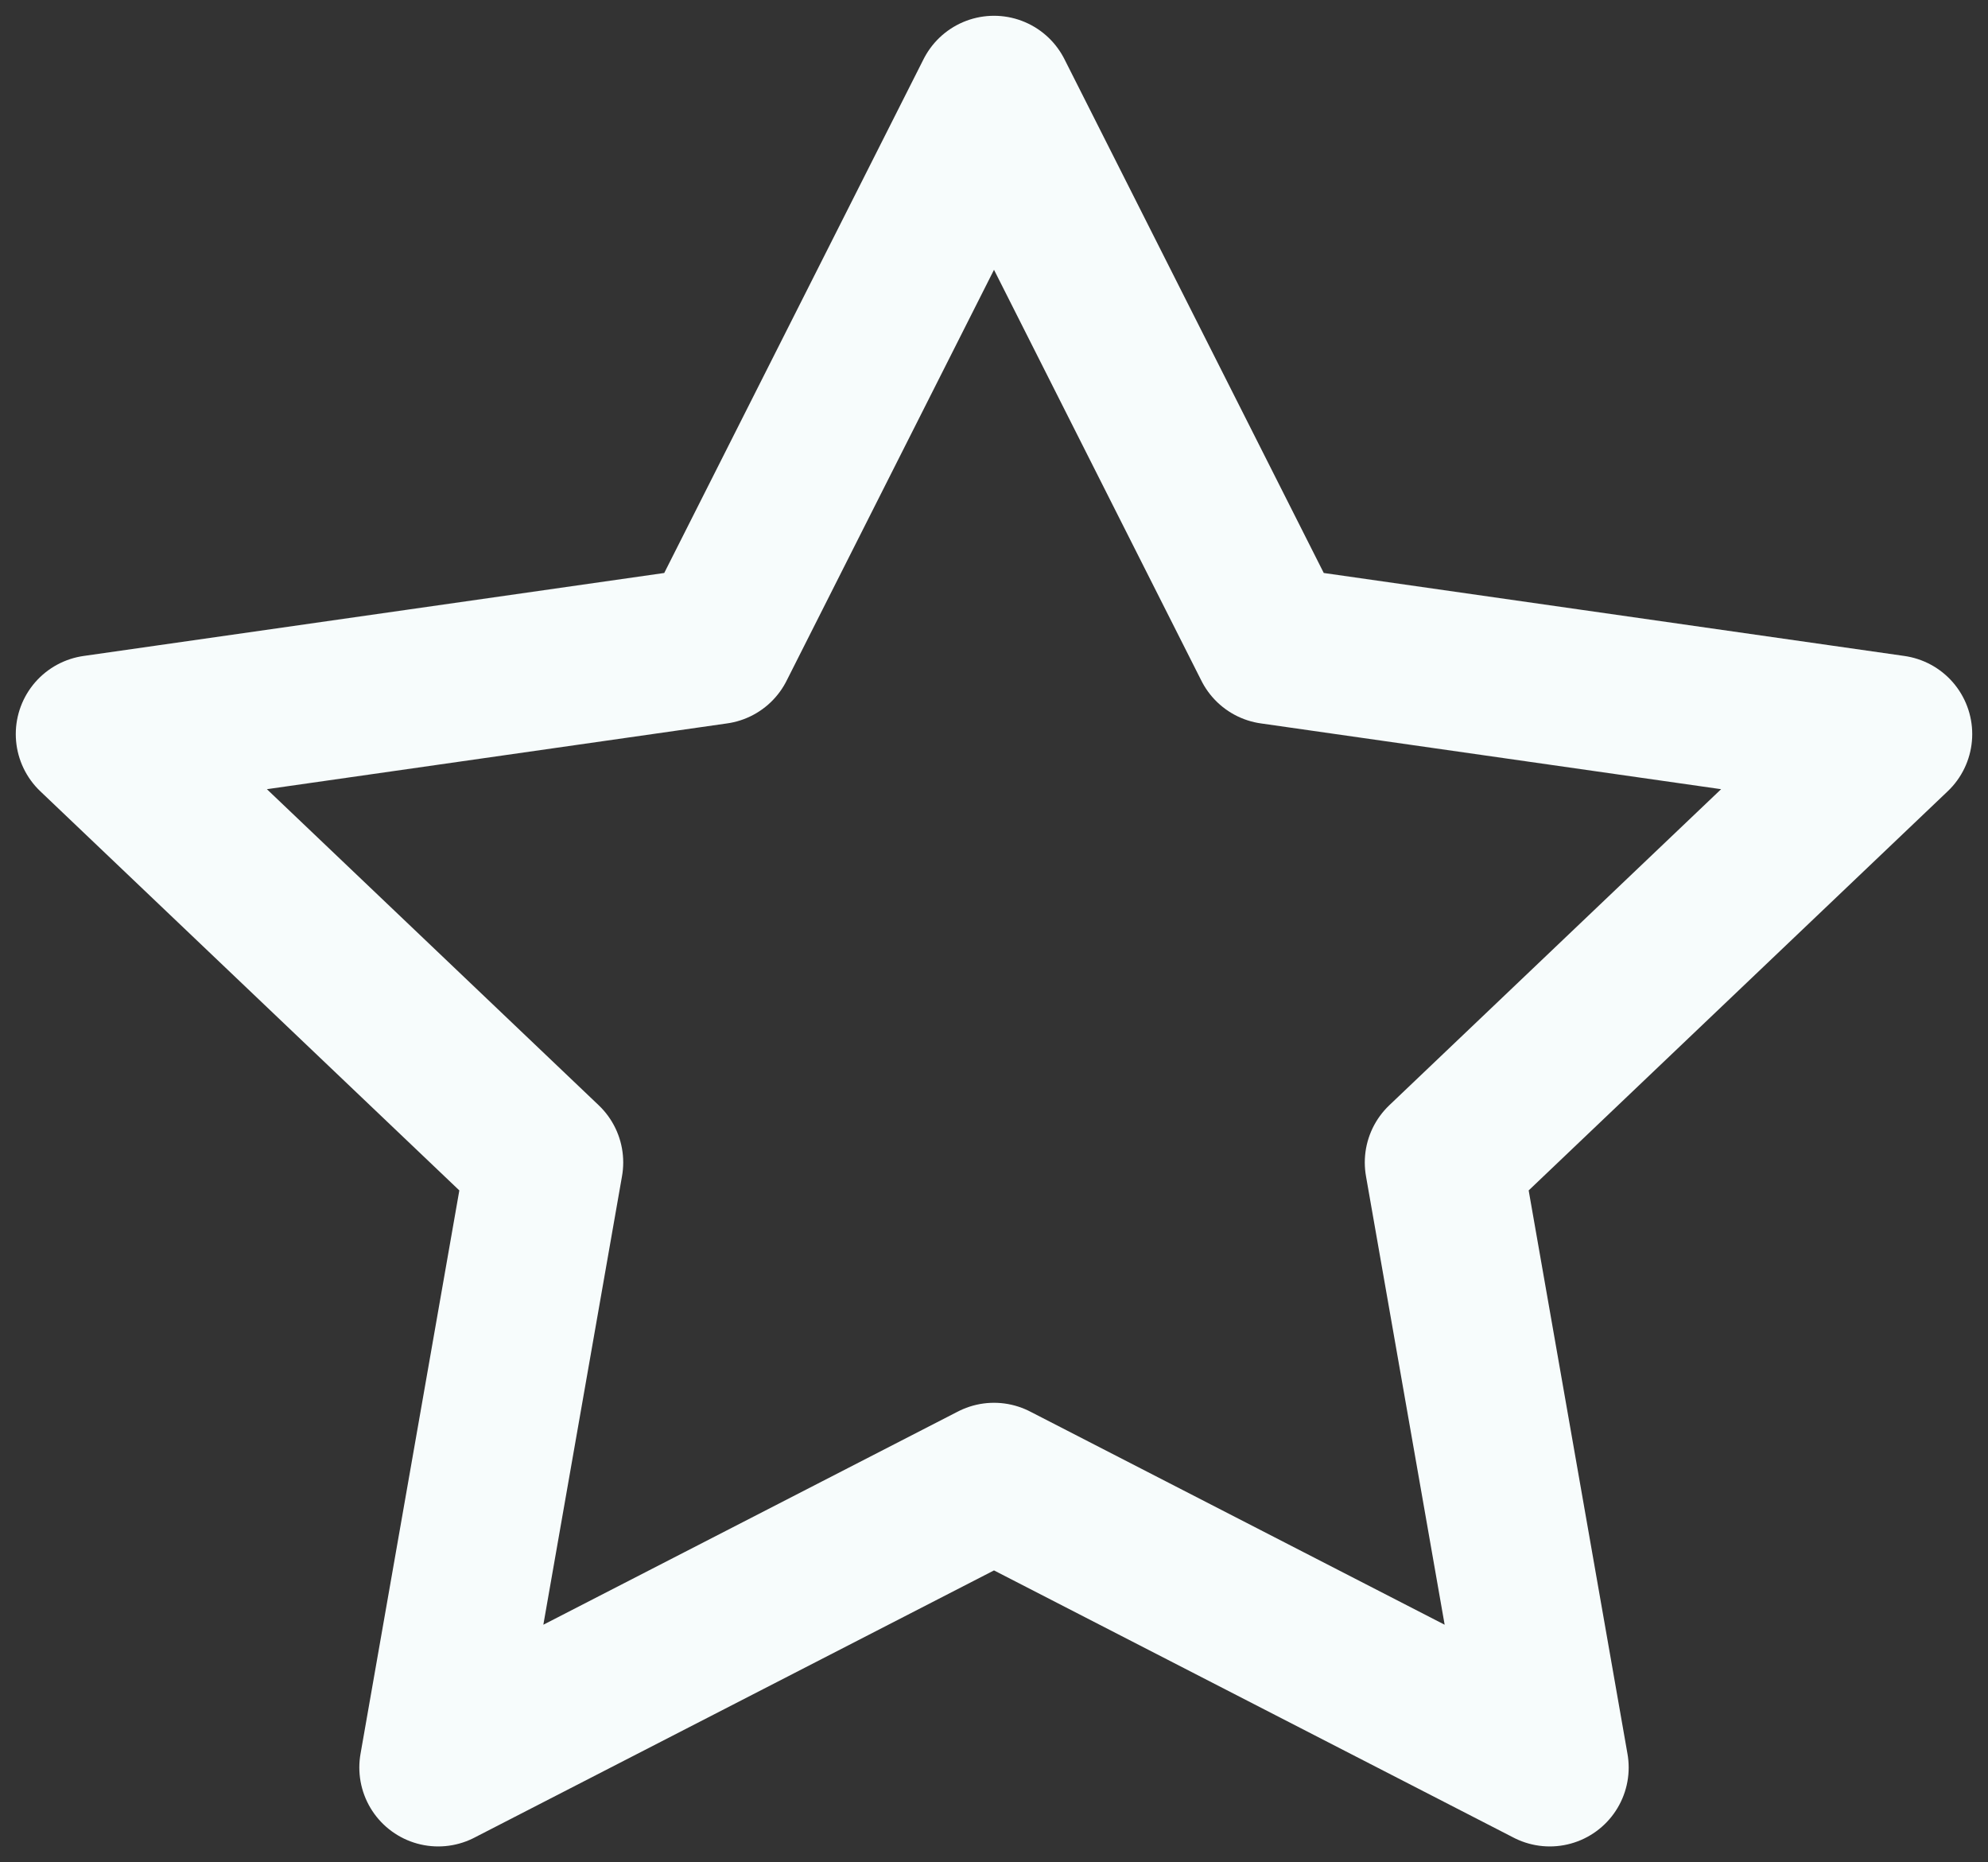 <?xml version="1.0" encoding="UTF-8"?>
<svg width="63px" height="59px" viewBox="0 0 63 59" version="1.1" xmlns="http://www.w3.org/2000/svg" xmlns:xlink="http://www.w3.org/1999/xlink">
    <rect x="0" y="0" width="63" height="59" fill="#333333" stroke="none"/>
    <title>Path 3</title>
    <g id="Page-1" stroke="none" stroke-width="1" fill="none" fill-rule="evenodd" stroke-linecap="round" stroke-linejoin="round">
        <g id="Sub-vertical-page" transform="translate(-213, -1496)" stroke="#F7FCFC" stroke-width="5">
            <g id="Path-3" transform="translate(216, 1499)">
                <polygon id="Path" points="28.5 0 37.306 17.444 57 20.258 42.75 33.829 46.113 53 28.5 43.944 10.887 53 14.25 33.829 0 20.258 19.694 17.444"></polygon>
            </g>
        </g>
    </g>
</svg>